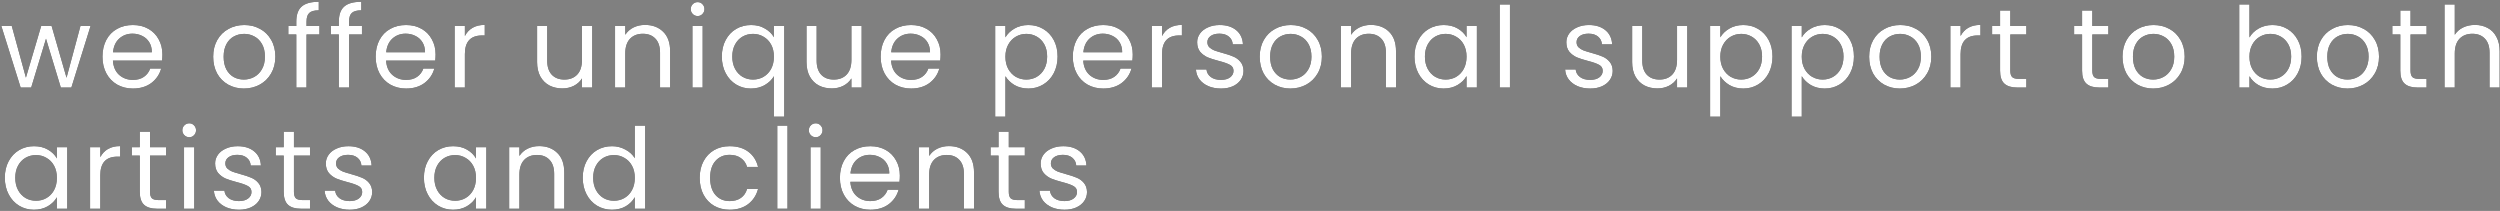 <?xml version="1.0" encoding="UTF-8"?> <svg xmlns="http://www.w3.org/2000/svg" width="1114" height="94" viewBox="0 0 1114 94" fill="none"><rect x="0" y="0" width="1114" height="94" fill="#808080" stroke="none"/> <path d="M474.37 93.45C472.27 93.45 470.387 93.1 468.72 92.4C467.053 91.667 465.737 90.667 464.77 89.4C463.803 88.1 463.27 86.617 463.17 84.95H467.87C468.003 86.317 468.637 87.433 469.77 88.3C470.937 89.167 472.453 89.6 474.32 89.6C476.053 89.6 477.42 89.217 478.42 88.45C479.42 87.683 479.92 86.717 479.92 85.55C479.92 84.35 479.387 83.467 478.32 82.9C477.253 82.3 475.603 81.717 473.37 81.15C471.337 80.617 469.67 80.083 468.37 79.55C467.103 78.983 466.003 78.167 465.07 77.1C464.17 76 463.72 74.567 463.72 72.8C463.72 71.4 464.137 70.117 464.97 68.95C465.803 67.783 466.987 66.867 468.52 66.2C470.053 65.5 471.803 65.15 473.77 65.15C476.803 65.15 479.253 65.917 481.12 67.45C482.987 68.983 483.987 71.083 484.12 73.75H479.57C479.47 72.317 478.887 71.167 477.82 70.3C476.787 69.433 475.387 69 473.62 69C471.987 69 470.687 69.35 469.72 70.05C468.753 70.75 468.27 71.667 468.27 72.8C468.27 73.7 468.553 74.45 469.12 75.05C469.72 75.617 470.453 76.083 471.32 76.45C472.22 76.783 473.453 77.167 475.02 77.6C476.987 78.133 478.587 78.667 479.82 79.2C481.053 79.7 482.103 80.467 482.97 81.5C483.87 82.533 484.337 83.883 484.37 85.55C484.37 87.05 483.953 88.4 483.12 89.6C482.287 90.8 481.103 91.75 479.57 92.45C478.07 93.117 476.337 93.45 474.37 93.45Z" fill="black"></path> <path d="M474.37 93.45C472.27 93.45 470.387 93.1 468.72 92.4C467.053 91.667 465.737 90.667 464.77 89.4C463.803 88.1 463.27 86.617 463.17 84.95H467.87C468.003 86.317 468.637 87.433 469.77 88.3C470.937 89.167 472.453 89.6 474.32 89.6C476.053 89.6 477.42 89.217 478.42 88.45C479.42 87.683 479.92 86.717 479.92 85.55C479.92 84.35 479.387 83.467 478.32 82.9C477.253 82.3 475.603 81.717 473.37 81.15C471.337 80.617 469.67 80.083 468.37 79.55C467.103 78.983 466.003 78.167 465.07 77.1C464.17 76 463.72 74.567 463.72 72.8C463.72 71.4 464.137 70.117 464.97 68.95C465.803 67.783 466.987 66.867 468.52 66.2C470.053 65.5 471.803 65.15 473.77 65.15C476.803 65.15 479.253 65.917 481.12 67.45C482.987 68.983 483.987 71.083 484.12 73.75H479.57C479.47 72.317 478.887 71.167 477.82 70.3C476.787 69.433 475.387 69 473.62 69C471.987 69 470.687 69.35 469.72 70.05C468.753 70.75 468.27 71.667 468.27 72.8C468.27 73.7 468.553 74.45 469.12 75.05C469.72 75.617 470.453 76.083 471.32 76.45C472.22 76.783 473.453 77.167 475.02 77.6C476.987 78.133 478.587 78.667 479.82 79.2C481.053 79.7 482.103 80.467 482.97 81.5C483.87 82.533 484.337 83.883 484.37 85.55C484.37 87.05 483.953 88.4 483.12 89.6C482.287 90.8 481.103 91.75 479.57 92.45C478.07 93.117 476.337 93.45 474.37 93.45Z" fill="white"></path> <path d="M449.507 69.35V85.5C449.507 86.833 449.791 87.783 450.357 88.35C450.924 88.883 451.907 89.15 453.307 89.15H456.657V93H452.557C450.024 93 448.124 92.417 446.857 91.25C445.591 90.083 444.957 88.167 444.957 85.5V69.35H441.407V65.6H444.957V58.7H449.507V65.6H456.657V69.35H449.507Z" fill="black"></path> <path d="M449.507 69.35V85.5C449.507 86.833 449.791 87.783 450.357 88.35C450.924 88.883 451.907 89.15 453.307 89.15H456.657V93H452.557C450.024 93 448.124 92.417 446.857 91.25C445.591 90.083 444.957 88.167 444.957 85.5V69.35H441.407V65.6H444.957V58.7H449.507V65.6H456.657V69.35H449.507Z" fill="white"></path> <path d="M422.825 65.1C426.158 65.1 428.858 66.117 430.925 68.15C432.991 70.15 434.025 73.05 434.025 76.85V93H429.525V77.5C429.525 74.767 428.841 72.683 427.475 71.25C426.108 69.783 424.241 69.05 421.875 69.05C419.475 69.05 417.558 69.8 416.125 71.3C414.725 72.8 414.025 74.983 414.025 77.85V93H409.475V65.6H414.025V69.5C414.925 68.1 416.141 67.017 417.675 66.25C419.241 65.483 420.958 65.1 422.825 65.1Z" fill="black"></path> <path d="M422.825 65.1C426.158 65.1 428.858 66.117 430.925 68.15C432.991 70.15 434.025 73.05 434.025 76.85V93H429.525V77.5C429.525 74.767 428.841 72.683 427.475 71.25C426.108 69.783 424.241 69.05 421.875 69.05C419.475 69.05 417.558 69.8 416.125 71.3C414.725 72.8 414.025 74.983 414.025 77.85V93H409.475V65.6H414.025V69.5C414.925 68.1 416.141 67.017 417.675 66.25C419.241 65.483 420.958 65.1 422.825 65.1Z" fill="white"></path> <path d="M400.97 78.25C400.97 79.117 400.92 80.033 400.82 81H378.92C379.086 83.7 380.003 85.817 381.67 87.35C383.37 88.85 385.42 89.6 387.82 89.6C389.786 89.6 391.42 89.15 392.72 88.25C394.053 87.317 394.986 86.083 395.52 84.55H400.42C399.686 87.183 398.22 89.333 396.02 91C393.82 92.633 391.086 93.45 387.82 93.45C385.22 93.45 382.886 92.867 380.82 91.7C378.786 90.533 377.186 88.883 376.02 86.75C374.853 84.583 374.27 82.083 374.27 79.25C374.27 76.417 374.836 73.933 375.97 71.8C377.103 69.667 378.686 68.033 380.72 66.9C382.786 65.733 385.153 65.15 387.82 65.15C390.42 65.15 392.72 65.717 394.72 66.85C396.72 67.983 398.253 69.55 399.32 71.55C400.42 73.517 400.97 75.75 400.97 78.25ZM396.27 77.3C396.27 75.567 395.886 74.083 395.12 72.85C394.353 71.583 393.303 70.633 391.97 70C390.67 69.333 389.22 69 387.62 69C385.32 69 383.353 69.733 381.72 71.2C380.12 72.667 379.203 74.7 378.97 77.3H396.27Z" fill="black"></path> <path d="M400.97 78.25C400.97 79.117 400.92 80.033 400.82 81H378.92C379.086 83.7 380.003 85.817 381.67 87.35C383.37 88.85 385.42 89.6 387.82 89.6C389.786 89.6 391.42 89.15 392.72 88.25C394.053 87.317 394.986 86.083 395.52 84.55H400.42C399.686 87.183 398.22 89.333 396.02 91C393.82 92.633 391.086 93.45 387.82 93.45C385.22 93.45 382.886 92.867 380.82 91.7C378.786 90.533 377.186 88.883 376.02 86.75C374.853 84.583 374.27 82.083 374.27 79.25C374.27 76.417 374.836 73.933 375.97 71.8C377.103 69.667 378.686 68.033 380.72 66.9C382.786 65.733 385.153 65.15 387.82 65.15C390.42 65.15 392.72 65.717 394.72 66.85C396.72 67.983 398.253 69.55 399.32 71.55C400.42 73.517 400.97 75.75 400.97 78.25ZM396.27 77.3C396.27 75.567 395.886 74.083 395.12 72.85C394.353 71.583 393.303 70.633 391.97 70C390.67 69.333 389.22 69 387.62 69C385.32 69 383.353 69.733 381.72 71.2C380.12 72.667 379.203 74.7 378.97 77.3H396.27Z" fill="white"></path> <path d="M363.514 61.15C362.647 61.15 361.914 60.85 361.314 60.25C360.714 59.65 360.414 58.917 360.414 58.05C360.414 57.183 360.714 56.45 361.314 55.85C361.914 55.25 362.647 54.95 363.514 54.95C364.347 54.95 365.047 55.25 365.614 55.85C366.214 56.45 366.514 57.183 366.514 58.05C366.514 58.917 366.214 59.65 365.614 60.25C365.047 60.85 364.347 61.15 363.514 61.15ZM365.714 65.6V93H361.164V65.6H365.714Z" fill="black"></path> <path d="M363.514 61.15C362.647 61.15 361.914 60.85 361.314 60.25C360.714 59.65 360.414 58.917 360.414 58.05C360.414 57.183 360.714 56.45 361.314 55.85C361.914 55.25 362.647 54.95 363.514 54.95C364.347 54.95 365.047 55.25 365.614 55.85C366.214 56.45 366.514 57.183 366.514 58.05C366.514 58.917 366.214 59.65 365.614 60.25C365.047 60.85 364.347 61.15 363.514 61.15ZM365.714 65.6V93H361.164V65.6H365.714Z" fill="white"></path> <path d="M350.909 56V93H346.359V56H350.909Z" fill="black"></path> <path d="M350.909 56V93H346.359V56H350.909Z" fill="white"></path> <path d="M311.789 79.25C311.789 76.417 312.356 73.95 313.489 71.85C314.622 69.717 316.189 68.067 318.189 66.9C320.222 65.733 322.539 65.15 325.139 65.15C328.506 65.15 331.272 65.967 333.439 67.6C335.639 69.233 337.089 71.5 337.789 74.4H332.889C332.422 72.733 331.506 71.417 330.139 70.45C328.806 69.483 327.139 69 325.139 69C322.539 69 320.439 69.9 318.839 71.7C317.239 73.467 316.439 75.983 316.439 79.25C316.439 82.55 317.239 85.1 318.839 86.9C320.439 88.7 322.539 89.6 325.139 89.6C327.139 89.6 328.806 89.133 330.139 88.2C331.472 87.267 332.389 85.933 332.889 84.2H337.789C337.056 87 335.589 89.25 333.389 90.95C331.189 92.617 328.439 93.45 325.139 93.45C322.539 93.45 320.222 92.867 318.189 91.7C316.189 90.533 314.622 88.883 313.489 86.75C312.356 84.617 311.789 82.117 311.789 79.25Z" fill="black"></path> <path d="M311.789 79.25C311.789 76.417 312.356 73.95 313.489 71.85C314.622 69.717 316.189 68.067 318.189 66.9C320.222 65.733 322.539 65.15 325.139 65.15C328.506 65.15 331.272 65.967 333.439 67.6C335.639 69.233 337.089 71.5 337.789 74.4H332.889C332.422 72.733 331.506 71.417 330.139 70.45C328.806 69.483 327.139 69 325.139 69C322.539 69 320.439 69.9 318.839 71.7C317.239 73.467 316.439 75.983 316.439 79.25C316.439 82.55 317.239 85.1 318.839 86.9C320.439 88.7 322.539 89.6 325.139 89.6C327.139 89.6 328.806 89.133 330.139 88.2C331.472 87.267 332.389 85.933 332.889 84.2H337.789C337.056 87 335.589 89.25 333.389 90.95C331.189 92.617 328.439 93.45 325.139 93.45C322.539 93.45 320.222 92.867 318.189 91.7C316.189 90.533 314.622 88.883 313.489 86.75C312.356 84.617 311.789 82.117 311.789 79.25Z" fill="white"></path> <path d="M259.67 79.2C259.67 76.4 260.237 73.95 261.37 71.85C262.503 69.717 264.053 68.067 266.02 66.9C268.02 65.733 270.253 65.15 272.72 65.15C274.853 65.15 276.837 65.65 278.67 66.65C280.503 67.617 281.903 68.9 282.87 70.5V56H287.47V93H282.87V87.85C281.97 89.483 280.637 90.833 278.87 91.9C277.103 92.933 275.037 93.45 272.67 93.45C270.237 93.45 268.02 92.85 266.02 91.65C264.053 90.45 262.503 88.767 261.37 86.6C260.237 84.433 259.67 81.967 259.67 79.2ZM282.87 79.25C282.87 77.183 282.453 75.383 281.62 73.85C280.787 72.317 279.653 71.15 278.22 70.35C276.82 69.517 275.27 69.1 273.57 69.1C271.87 69.1 270.32 69.5 268.92 70.3C267.52 71.1 266.403 72.267 265.57 73.8C264.737 75.333 264.32 77.133 264.32 79.2C264.32 81.3 264.737 83.133 265.57 84.7C266.403 86.233 267.52 87.417 268.92 88.25C270.32 89.05 271.87 89.45 273.57 89.45C275.27 89.45 276.82 89.05 278.22 88.25C279.653 87.417 280.787 86.233 281.62 84.7C282.453 83.133 282.87 81.317 282.87 79.25Z" fill="black"></path> <path d="M259.67 79.2C259.67 76.4 260.237 73.95 261.37 71.85C262.503 69.717 264.053 68.067 266.02 66.9C268.02 65.733 270.253 65.15 272.72 65.15C274.853 65.15 276.837 65.65 278.67 66.65C280.503 67.617 281.903 68.9 282.87 70.5V56H287.47V93H282.87V87.85C281.97 89.483 280.637 90.833 278.87 91.9C277.103 92.933 275.037 93.45 272.67 93.45C270.237 93.45 268.02 92.85 266.02 91.65C264.053 90.45 262.503 88.767 261.37 86.6C260.237 84.433 259.67 81.967 259.67 79.2ZM282.87 79.25C282.87 77.183 282.453 75.383 281.62 73.85C280.787 72.317 279.653 71.15 278.22 70.35C276.82 69.517 275.27 69.1 273.57 69.1C271.87 69.1 270.32 69.5 268.92 70.3C267.52 71.1 266.403 72.267 265.57 73.8C264.737 75.333 264.32 77.133 264.32 79.2C264.32 81.3 264.737 83.133 265.57 84.7C266.403 86.233 267.52 87.417 268.92 88.25C270.32 89.05 271.87 89.45 273.57 89.45C275.27 89.45 276.82 89.05 278.22 88.25C279.653 87.417 280.787 86.233 281.62 84.7C282.453 83.133 282.87 81.317 282.87 79.25Z" fill="white"></path> <path d="M240.237 65.1C243.57 65.1 246.27 66.117 248.337 68.15C250.403 70.15 251.437 73.05 251.437 76.85V93H246.937V77.5C246.937 74.767 246.253 72.683 244.887 71.25C243.52 69.783 241.653 69.05 239.287 69.05C236.887 69.05 234.97 69.8 233.537 71.3C232.137 72.8 231.437 74.983 231.437 77.85V93H226.887V65.6H231.437V69.5C232.337 68.1 233.553 67.017 235.087 66.25C236.653 65.483 238.37 65.1 240.237 65.1Z" fill="black"></path> <path d="M240.237 65.1C243.57 65.1 246.27 66.117 248.337 68.15C250.403 70.15 251.437 73.05 251.437 76.85V93H246.937V77.5C246.937 74.767 246.253 72.683 244.887 71.25C243.52 69.783 241.653 69.05 239.287 69.05C236.887 69.05 234.97 69.8 233.537 71.3C232.137 72.8 231.437 74.983 231.437 77.85V93H226.887V65.6H231.437V69.5C232.337 68.1 233.553 67.017 235.087 66.25C236.653 65.483 238.37 65.1 240.237 65.1Z" fill="white"></path> <path d="M188.898 79.2C188.898 76.4 189.465 73.95 190.598 71.85C191.732 69.717 193.282 68.067 195.248 66.9C197.248 65.733 199.465 65.15 201.898 65.15C204.298 65.15 206.382 65.667 208.148 66.7C209.915 67.733 211.232 69.033 212.098 70.6V65.6H216.698V93H212.098V87.9C211.198 89.5 209.848 90.833 208.048 91.9C206.282 92.933 204.215 93.45 201.848 93.45C199.415 93.45 197.215 92.85 195.248 91.65C193.282 90.45 191.732 88.767 190.598 86.6C189.465 84.433 188.898 81.967 188.898 79.2ZM212.098 79.25C212.098 77.183 211.682 75.383 210.848 73.85C210.015 72.317 208.882 71.15 207.448 70.35C206.048 69.517 204.498 69.1 202.798 69.1C201.098 69.1 199.548 69.5 198.148 70.3C196.748 71.1 195.632 72.267 194.798 73.8C193.965 75.333 193.548 77.133 193.548 79.2C193.548 81.3 193.965 83.133 194.798 84.7C195.632 86.233 196.748 87.417 198.148 88.25C199.548 89.05 201.098 89.45 202.798 89.45C204.498 89.45 206.048 89.05 207.448 88.25C208.882 87.417 210.015 86.233 210.848 84.7C211.682 83.133 212.098 81.317 212.098 79.25Z" fill="black"></path> <path d="M188.898 79.2C188.898 76.4 189.465 73.95 190.598 71.85C191.732 69.717 193.282 68.067 195.248 66.9C197.248 65.733 199.465 65.15 201.898 65.15C204.298 65.15 206.382 65.667 208.148 66.7C209.915 67.733 211.232 69.033 212.098 70.6V65.6H216.698V93H212.098V87.9C211.198 89.5 209.848 90.833 208.048 91.9C206.282 92.933 204.215 93.45 201.848 93.45C199.415 93.45 197.215 92.85 195.248 91.65C193.282 90.45 191.732 88.767 190.598 86.6C189.465 84.433 188.898 81.967 188.898 79.2ZM212.098 79.25C212.098 77.183 211.682 75.383 210.848 73.85C210.015 72.317 208.882 71.15 207.448 70.35C206.048 69.517 204.498 69.1 202.798 69.1C201.098 69.1 199.548 69.5 198.148 70.3C196.748 71.1 195.632 72.267 194.798 73.8C193.965 75.333 193.548 77.133 193.548 79.2C193.548 81.3 193.965 83.133 194.798 84.7C195.632 86.233 196.748 87.417 198.148 88.25C199.548 89.05 201.098 89.45 202.798 89.45C204.498 89.45 206.048 89.05 207.448 88.25C208.882 87.417 210.015 86.233 210.848 84.7C211.682 83.133 212.098 81.317 212.098 79.25Z" fill="white"></path> <path d="M155.845 93.45C153.745 93.45 151.861 93.1 150.195 92.4C148.528 91.667 147.211 90.667 146.245 89.4C145.278 88.1 144.745 86.617 144.645 84.95H149.345C149.478 86.317 150.111 87.433 151.245 88.3C152.411 89.167 153.928 89.6 155.795 89.6C157.528 89.6 158.895 89.217 159.895 88.45C160.895 87.683 161.395 86.717 161.395 85.55C161.395 84.35 160.861 83.467 159.795 82.9C158.728 82.3 157.078 81.717 154.845 81.15C152.811 80.617 151.145 80.083 149.845 79.55C148.578 78.983 147.478 78.167 146.545 77.1C145.645 76 145.195 74.567 145.195 72.8C145.195 71.4 145.611 70.117 146.445 68.95C147.278 67.783 148.461 66.867 149.995 66.2C151.528 65.5 153.278 65.15 155.245 65.15C158.278 65.15 160.728 65.917 162.595 67.45C164.461 68.983 165.461 71.083 165.595 73.75H161.045C160.945 72.317 160.361 71.167 159.295 70.3C158.261 69.433 156.861 69 155.095 69C153.461 69 152.161 69.35 151.195 70.05C150.228 70.75 149.745 71.667 149.745 72.8C149.745 73.7 150.028 74.45 150.595 75.05C151.195 75.617 151.928 76.083 152.795 76.45C153.695 76.783 154.928 77.167 156.495 77.6C158.461 78.133 160.061 78.667 161.295 79.2C162.528 79.7 163.578 80.467 164.445 81.5C165.345 82.533 165.811 83.883 165.845 85.55C165.845 87.05 165.428 88.4 164.595 89.6C163.761 90.8 162.578 91.75 161.045 92.45C159.545 93.117 157.811 93.45 155.845 93.45Z" fill="black"></path> <path d="M155.845 93.45C153.745 93.45 151.861 93.1 150.195 92.4C148.528 91.667 147.211 90.667 146.245 89.4C145.278 88.1 144.745 86.617 144.645 84.95H149.345C149.478 86.317 150.111 87.433 151.245 88.3C152.411 89.167 153.928 89.6 155.795 89.6C157.528 89.6 158.895 89.217 159.895 88.45C160.895 87.683 161.395 86.717 161.395 85.55C161.395 84.35 160.861 83.467 159.795 82.9C158.728 82.3 157.078 81.717 154.845 81.15C152.811 80.617 151.145 80.083 149.845 79.55C148.578 78.983 147.478 78.167 146.545 77.1C145.645 76 145.195 74.567 145.195 72.8C145.195 71.4 145.611 70.117 146.445 68.95C147.278 67.783 148.461 66.867 149.995 66.2C151.528 65.5 153.278 65.15 155.245 65.15C158.278 65.15 160.728 65.917 162.595 67.45C164.461 68.983 165.461 71.083 165.595 73.75H161.045C160.945 72.317 160.361 71.167 159.295 70.3C158.261 69.433 156.861 69 155.095 69C153.461 69 152.161 69.35 151.195 70.05C150.228 70.75 149.745 71.667 149.745 72.8C149.745 73.7 150.028 74.45 150.595 75.05C151.195 75.617 151.928 76.083 152.795 76.45C153.695 76.783 154.928 77.167 156.495 77.6C158.461 78.133 160.061 78.667 161.295 79.2C162.528 79.7 163.578 80.467 164.445 81.5C165.345 82.533 165.811 83.883 165.845 85.55C165.845 87.05 165.428 88.4 164.595 89.6C163.761 90.8 162.578 91.75 161.045 92.45C159.545 93.117 157.811 93.45 155.845 93.45Z" fill="white"></path> <path d="M130.982 69.35V85.5C130.982 86.833 131.265 87.783 131.832 88.35C132.398 88.883 133.382 89.15 134.782 89.15H138.132V93H134.032C131.498 93 129.598 92.417 128.332 91.25C127.065 90.083 126.432 88.167 126.432 85.5V69.35H122.882V65.6H126.432V58.7H130.982V65.6H138.132V69.35H130.982Z" fill="black"></path> <path d="M130.982 69.35V85.5C130.982 86.833 131.265 87.783 131.832 88.35C132.398 88.883 133.382 89.15 134.782 89.15H138.132V93H134.032C131.498 93 129.598 92.417 128.332 91.25C127.065 90.083 126.432 88.167 126.432 85.5V69.35H122.882V65.6H126.432V58.7H130.982V65.6H138.132V69.35H130.982Z" fill="white"></path> <path d="M106.509 93.45C104.409 93.45 102.525 93.1 100.859 92.4C99.192 91.667 97.875 90.667 96.909 89.4C95.942 88.1 95.409 86.617 95.309 84.95H100.009C100.142 86.317 100.775 87.433 101.909 88.3C103.075 89.167 104.592 89.6 106.459 89.6C108.192 89.6 109.559 89.217 110.559 88.45C111.559 87.683 112.059 86.717 112.059 85.55C112.059 84.35 111.525 83.467 110.459 82.9C109.392 82.3 107.742 81.717 105.509 81.15C103.475 80.617 101.809 80.083 100.509 79.55C99.242 78.983 98.142 78.167 97.209 77.1C96.309 76 95.859 74.567 95.859 72.8C95.859 71.4 96.275 70.117 97.109 68.95C97.942 67.783 99.125 66.867 100.659 66.2C102.192 65.5 103.942 65.15 105.909 65.15C108.942 65.15 111.392 65.917 113.259 67.45C115.125 68.983 116.125 71.083 116.259 73.75H111.709C111.609 72.317 111.025 71.167 109.959 70.3C108.925 69.433 107.525 69 105.759 69C104.125 69 102.825 69.35 101.859 70.05C100.892 70.75 100.409 71.667 100.409 72.8C100.409 73.7 100.692 74.45 101.259 75.05C101.859 75.617 102.592 76.083 103.459 76.45C104.359 76.783 105.592 77.167 107.159 77.6C109.125 78.133 110.725 78.667 111.959 79.2C113.192 79.7 114.242 80.467 115.109 81.5C116.009 82.533 116.475 83.883 116.509 85.55C116.509 87.05 116.092 88.4 115.259 89.6C114.425 90.8 113.242 91.75 111.709 92.45C110.209 93.117 108.475 93.45 106.509 93.45Z" fill="black"></path> <path d="M106.509 93.45C104.409 93.45 102.525 93.1 100.859 92.4C99.192 91.667 97.875 90.667 96.909 89.4C95.942 88.1 95.409 86.617 95.309 84.95H100.009C100.142 86.317 100.775 87.433 101.909 88.3C103.075 89.167 104.592 89.6 106.459 89.6C108.192 89.6 109.559 89.217 110.559 88.45C111.559 87.683 112.059 86.717 112.059 85.55C112.059 84.35 111.525 83.467 110.459 82.9C109.392 82.3 107.742 81.717 105.509 81.15C103.475 80.617 101.809 80.083 100.509 79.55C99.242 78.983 98.142 78.167 97.209 77.1C96.309 76 95.859 74.567 95.859 72.8C95.859 71.4 96.275 70.117 97.109 68.95C97.942 67.783 99.125 66.867 100.659 66.2C102.192 65.5 103.942 65.15 105.909 65.15C108.942 65.15 111.392 65.917 113.259 67.45C115.125 68.983 116.125 71.083 116.259 73.75H111.709C111.609 72.317 111.025 71.167 109.959 70.3C108.925 69.433 107.525 69 105.759 69C104.125 69 102.825 69.35 101.859 70.05C100.892 70.75 100.409 71.667 100.409 72.8C100.409 73.7 100.692 74.45 101.259 75.05C101.859 75.617 102.592 76.083 103.459 76.45C104.359 76.783 105.592 77.167 107.159 77.6C109.125 78.133 110.725 78.667 111.959 79.2C113.192 79.7 114.242 80.467 115.109 81.5C116.009 82.533 116.475 83.883 116.509 85.55C116.509 87.05 116.092 88.4 115.259 89.6C114.425 90.8 113.242 91.75 111.709 92.45C110.209 93.117 108.475 93.45 106.509 93.45Z" fill="white"></path> <path d="M84.354 61.15C83.487 61.15 82.754 60.85 82.154 60.25C81.554 59.65 81.254 58.917 81.254 58.05C81.254 57.183 81.554 56.45 82.154 55.85C82.754 55.25 83.487 54.95 84.354 54.95C85.187 54.95 85.887 55.25 86.454 55.85C87.054 56.45 87.354 57.183 87.354 58.05C87.354 58.917 87.054 59.65 86.454 60.25C85.887 60.85 85.187 61.15 84.354 61.15ZM86.554 65.6V93H82.004V65.6H86.554Z" fill="black"></path> <path d="M84.354 61.15C83.487 61.15 82.754 60.85 82.154 60.25C81.554 59.65 81.254 58.917 81.254 58.05C81.254 57.183 81.554 56.45 82.154 55.85C82.754 55.25 83.487 54.95 84.354 54.95C85.187 54.95 85.887 55.25 86.454 55.85C87.054 56.45 87.354 57.183 87.354 58.05C87.354 58.917 87.054 59.65 86.454 60.25C85.887 60.85 85.187 61.15 84.354 61.15ZM86.554 65.6V93H82.004V65.6H86.554Z" fill="white"></path> <path d="M66.841 69.35V85.5C66.841 86.833 67.124 87.783 67.691 88.35C68.258 88.883 69.241 89.15 70.641 89.15H73.991V93H69.891C67.358 93 65.458 92.417 64.191 91.25C62.925 90.083 62.291 88.167 62.291 85.5V69.35H58.741V65.6H62.291V58.7H66.841V65.6H73.991V69.35H66.841Z" fill="black"></path> <path d="M66.841 69.35V85.5C66.841 86.833 67.124 87.783 67.691 88.35C68.258 88.883 69.241 89.15 70.641 89.15H73.991V93H69.891C67.358 93 65.458 92.417 64.191 91.25C62.925 90.083 62.291 88.167 62.291 85.5V69.35H58.741V65.6H62.291V58.7H66.841V65.6H73.991V69.35H66.841Z" fill="white"></path> <path d="M44.689 70.05C45.489 68.483 46.622 67.267 48.089 66.4C49.589 65.533 51.405 65.1 53.539 65.1V69.8H52.339C47.239 69.8 44.689 72.567 44.689 78.1V93H40.139V65.6H44.689V70.05Z" fill="black"></path> <path d="M44.689 70.05C45.489 68.483 46.622 67.267 48.089 66.4C49.589 65.533 51.405 65.1 53.539 65.1V69.8H52.339C47.239 69.8 44.689 72.567 44.689 78.1V93H40.139V65.6H44.689V70.05Z" fill="white"></path> <path d="M2.15 79.2C2.15 76.4 2.717 73.95 3.85 71.85C4.984 69.717 6.534 68.067 8.5 66.9C10.5 65.733 12.717 65.15 15.15 65.15C17.55 65.15 19.634 65.667 21.4 66.7C23.167 67.733 24.484 69.033 25.35 70.6V65.6H29.95V93H25.35V87.9C24.45 89.5 23.1 90.833 21.3 91.9C19.534 92.933 17.467 93.45 15.1 93.45C12.667 93.45 10.467 92.85 8.5 91.65C6.534 90.45 4.984 88.767 3.85 86.6C2.717 84.433 2.15 81.967 2.15 79.2ZM25.35 79.25C25.35 77.183 24.934 75.383 24.1 73.85C23.267 72.317 22.134 71.15 20.7 70.35C19.3 69.517 17.75 69.1 16.05 69.1C14.35 69.1 12.8 69.5 11.4 70.3C10 71.1 8.884 72.267 8.05 73.8C7.217 75.333 6.8 77.133 6.8 79.2C6.8 81.3 7.217 83.133 8.05 84.7C8.884 86.233 10 87.417 11.4 88.25C12.8 89.05 14.35 89.45 16.05 89.45C17.75 89.45 19.3 89.05 20.7 88.25C22.134 87.417 23.267 86.233 24.1 84.7C24.934 83.133 25.35 81.317 25.35 79.25Z" fill="black"></path> <path d="M2.15 79.2C2.15 76.4 2.717 73.95 3.85 71.85C4.984 69.717 6.534 68.067 8.5 66.9C10.5 65.733 12.717 65.15 15.15 65.15C17.55 65.15 19.634 65.667 21.4 66.7C23.167 67.733 24.484 69.033 25.35 70.6V65.6H29.95V93H25.35V87.9C24.45 89.5 23.1 90.833 21.3 91.9C19.534 92.933 17.467 93.45 15.1 93.45C12.667 93.45 10.467 92.85 8.5 91.65C6.534 90.45 4.984 88.767 3.85 86.6C2.717 84.433 2.15 81.967 2.15 79.2ZM25.35 79.25C25.35 77.183 24.934 75.383 24.1 73.85C23.267 72.317 22.134 71.15 20.7 70.35C19.3 69.517 17.75 69.1 16.05 69.1C14.35 69.1 12.8 69.5 11.4 70.3C10 71.1 8.884 72.267 8.05 73.8C7.217 75.333 6.8 77.133 6.8 79.2C6.8 81.3 7.217 83.133 8.05 84.7C8.884 86.233 10 87.417 11.4 88.25C12.8 89.05 14.35 89.45 16.05 89.45C17.75 89.45 19.3 89.05 20.7 88.25C22.134 87.417 23.267 86.233 24.1 84.7C24.934 83.133 25.35 81.317 25.35 79.25Z" fill="white"></path> <path d="M1102.89 11.1C1104.96 11.1 1106.82 11.55 1108.49 12.45C1110.16 13.317 1111.46 14.633 1112.39 16.4C1113.36 18.167 1113.84 20.317 1113.84 22.85V39H1109.34V23.5C1109.34 20.767 1108.66 18.683 1107.29 17.25C1105.92 15.783 1104.06 15.05 1101.69 15.05C1099.29 15.05 1097.37 15.8 1095.94 17.3C1094.54 18.8 1093.84 20.983 1093.84 23.85V39H1089.29V2H1093.84V15.5C1094.74 14.1 1095.97 13.017 1097.54 12.25C1099.14 11.483 1100.92 11.1 1102.89 11.1Z" fill="black"></path> <path d="M1102.89 11.1C1104.96 11.1 1106.82 11.55 1108.49 12.45C1110.16 13.317 1111.46 14.633 1112.39 16.4C1113.36 18.167 1113.84 20.317 1113.84 22.85V39H1109.34V23.5C1109.34 20.767 1108.66 18.683 1107.29 17.25C1105.92 15.783 1104.06 15.05 1101.69 15.05C1099.29 15.05 1097.37 15.8 1095.94 17.3C1094.54 18.8 1093.84 20.983 1093.84 23.85V39H1089.29V2H1093.84V15.5C1094.74 14.1 1095.97 13.017 1097.54 12.25C1099.14 11.483 1100.92 11.1 1102.89 11.1Z" fill="white"></path> <path d="M1074.13 15.35V31.5C1074.13 32.833 1074.41 33.783 1074.98 34.35C1075.54 34.883 1076.53 35.15 1077.93 35.15H1081.28V39H1077.18C1074.64 39 1072.74 38.417 1071.48 37.25C1070.21 36.083 1069.58 34.167 1069.58 31.5V15.35H1066.03V11.6H1069.58V4.7H1074.13V11.6H1081.28V15.35H1074.13Z" fill="black"></path> <path d="M1074.13 15.35V31.5C1074.13 32.833 1074.41 33.783 1074.98 34.35C1075.54 34.883 1076.53 35.15 1077.93 35.15H1081.28V39H1077.18C1074.64 39 1072.74 38.417 1071.48 37.25C1070.21 36.083 1069.58 34.167 1069.58 31.5V15.35H1066.03V11.6H1069.58V4.7H1074.13V11.6H1081.28V15.35H1074.13Z" fill="white"></path> <path d="M1046.04 39.45C1043.48 39.45 1041.14 38.867 1039.04 37.7C1036.98 36.533 1035.34 34.883 1034.14 32.75C1032.98 30.583 1032.39 28.083 1032.39 25.25C1032.39 22.45 1032.99 19.983 1034.19 17.85C1035.43 15.683 1037.09 14.033 1039.19 12.9C1041.29 11.733 1043.64 11.15 1046.24 11.15C1048.84 11.15 1051.19 11.733 1053.29 12.9C1055.39 14.033 1057.04 15.667 1058.24 17.8C1059.48 19.933 1060.09 22.417 1060.09 25.25C1060.09 28.083 1059.46 30.583 1058.19 32.75C1056.96 34.883 1055.28 36.533 1053.14 37.7C1051.01 38.867 1048.64 39.45 1046.04 39.45ZM1046.04 35.45C1047.68 35.45 1049.21 35.067 1050.64 34.3C1052.08 33.533 1053.23 32.383 1054.09 30.85C1054.99 29.317 1055.44 27.45 1055.44 25.25C1055.44 23.05 1055.01 21.183 1054.14 19.65C1053.28 18.117 1052.14 16.983 1050.74 16.25C1049.34 15.483 1047.83 15.1 1046.19 15.1C1044.53 15.1 1042.99 15.483 1041.59 16.25C1040.23 16.983 1039.13 18.117 1038.29 19.65C1037.46 21.183 1037.04 23.05 1037.04 25.25C1037.04 27.483 1037.44 29.367 1038.24 30.9C1039.08 32.433 1040.18 33.583 1041.54 34.35C1042.91 35.083 1044.41 35.45 1046.04 35.45Z" fill="black"></path> <path d="M1046.04 39.45C1043.48 39.45 1041.14 38.867 1039.04 37.7C1036.98 36.533 1035.34 34.883 1034.14 32.75C1032.98 30.583 1032.39 28.083 1032.39 25.25C1032.39 22.45 1032.99 19.983 1034.19 17.85C1035.43 15.683 1037.09 14.033 1039.19 12.9C1041.29 11.733 1043.64 11.15 1046.24 11.15C1048.84 11.15 1051.19 11.733 1053.29 12.9C1055.39 14.033 1057.04 15.667 1058.24 17.8C1059.48 19.933 1060.09 22.417 1060.09 25.25C1060.09 28.083 1059.46 30.583 1058.19 32.75C1056.96 34.883 1055.28 36.533 1053.14 37.7C1051.01 38.867 1048.64 39.45 1046.04 39.45ZM1046.04 35.45C1047.68 35.45 1049.21 35.067 1050.64 34.3C1052.08 33.533 1053.23 32.383 1054.09 30.85C1054.99 29.317 1055.44 27.45 1055.44 25.25C1055.44 23.05 1055.01 21.183 1054.14 19.65C1053.28 18.117 1052.14 16.983 1050.74 16.25C1049.34 15.483 1047.83 15.1 1046.19 15.1C1044.53 15.1 1042.99 15.483 1041.59 16.25C1040.23 16.983 1039.13 18.117 1038.29 19.65C1037.46 21.183 1037.04 23.05 1037.04 25.25C1037.04 27.483 1037.44 29.367 1038.24 30.9C1039.08 32.433 1040.18 33.583 1041.54 34.35C1042.91 35.083 1044.41 35.45 1046.04 35.45Z" fill="white"></path> <path d="M1002.35 16.7C1003.29 15.067 1004.65 13.733 1006.45 12.7C1008.25 11.667 1010.3 11.15 1012.6 11.15C1015.07 11.15 1017.29 11.733 1019.25 12.9C1021.22 14.067 1022.77 15.717 1023.9 17.85C1025.04 19.95 1025.6 22.4 1025.6 25.2C1025.6 27.967 1025.04 30.433 1023.9 32.6C1022.77 34.767 1021.2 36.45 1019.2 37.65C1017.24 38.85 1015.04 39.45 1012.6 39.45C1010.24 39.45 1008.15 38.933 1006.35 37.9C1004.59 36.867 1003.25 35.55 1002.35 33.95V39H997.805V2H1002.35V16.7ZM1020.95 25.2C1020.95 23.133 1020.54 21.333 1019.7 19.8C1018.87 18.267 1017.74 17.1 1016.3 16.3C1014.9 15.5 1013.35 15.1 1011.65 15.1C1009.99 15.1 1008.44 15.517 1007 16.35C1005.6 17.15 1004.47 18.333 1003.6 19.9C1002.77 21.433 1002.35 23.217 1002.35 25.25C1002.35 27.317 1002.77 29.133 1003.6 30.7C1004.47 32.233 1005.6 33.417 1007 34.25C1008.44 35.05 1009.99 35.45 1011.65 35.45C1013.35 35.45 1014.9 35.05 1016.3 34.25C1017.74 33.417 1018.87 32.233 1019.7 30.7C1020.54 29.133 1020.95 27.3 1020.95 25.2Z" fill="black"></path> <path d="M1002.35 16.7C1003.29 15.067 1004.65 13.733 1006.45 12.7C1008.25 11.667 1010.3 11.15 1012.6 11.15C1015.07 11.15 1017.29 11.733 1019.25 12.9C1021.22 14.067 1022.77 15.717 1023.9 17.85C1025.04 19.95 1025.6 22.4 1025.6 25.2C1025.6 27.967 1025.04 30.433 1023.9 32.6C1022.77 34.767 1021.2 36.45 1019.2 37.65C1017.24 38.85 1015.04 39.45 1012.6 39.45C1010.24 39.45 1008.15 38.933 1006.35 37.9C1004.59 36.867 1003.25 35.55 1002.35 33.95V39H997.805V2H1002.35V16.7ZM1020.95 25.2C1020.95 23.133 1020.54 21.333 1019.7 19.8C1018.87 18.267 1017.74 17.1 1016.3 16.3C1014.9 15.5 1013.35 15.1 1011.65 15.1C1009.99 15.1 1008.44 15.517 1007 16.35C1005.6 17.15 1004.47 18.333 1003.6 19.9C1002.77 21.433 1002.35 23.217 1002.35 25.25C1002.35 27.317 1002.77 29.133 1003.6 30.7C1004.47 32.233 1005.6 33.417 1007 34.25C1008.44 35.05 1009.99 35.45 1011.65 35.45C1013.35 35.45 1014.9 35.05 1016.3 34.25C1017.74 33.417 1018.87 32.233 1019.7 30.7C1020.54 29.133 1020.95 27.3 1020.95 25.2Z" fill="white"></path> <path d="M959.443 39.45C956.876 39.45 954.543 38.867 952.443 37.7C950.376 36.533 948.743 34.883 947.543 32.75C946.376 30.583 945.793 28.083 945.793 25.25C945.793 22.45 946.393 19.983 947.593 17.85C948.826 15.683 950.493 14.033 952.593 12.9C954.693 11.733 957.043 11.15 959.643 11.15C962.243 11.15 964.593 11.733 966.693 12.9C968.793 14.033 970.443 15.667 971.643 17.8C972.876 19.933 973.493 22.417 973.493 25.25C973.493 28.083 972.86 30.583 971.593 32.75C970.36 34.883 968.676 36.533 966.543 37.7C964.41 38.867 962.043 39.45 959.443 39.45ZM959.443 35.45C961.076 35.45 962.61 35.067 964.043 34.3C965.476 33.533 966.626 32.383 967.493 30.85C968.393 29.317 968.843 27.45 968.843 25.25C968.843 23.05 968.41 21.183 967.543 19.65C966.676 18.117 965.543 16.983 964.143 16.25C962.743 15.483 961.226 15.1 959.593 15.1C957.926 15.1 956.393 15.483 954.993 16.25C953.626 16.983 952.526 18.117 951.693 19.65C950.86 21.183 950.443 23.05 950.443 25.25C950.443 27.483 950.843 29.367 951.643 30.9C952.476 32.433 953.576 33.583 954.943 34.35C956.31 35.083 957.81 35.45 959.443 35.45Z" fill="black"></path> <path d="M959.443 39.45C956.876 39.45 954.543 38.867 952.443 37.7C950.376 36.533 948.743 34.883 947.543 32.75C946.376 30.583 945.793 28.083 945.793 25.25C945.793 22.45 946.393 19.983 947.593 17.85C948.826 15.683 950.493 14.033 952.593 12.9C954.693 11.733 957.043 11.15 959.643 11.15C962.243 11.15 964.593 11.733 966.693 12.9C968.793 14.033 970.443 15.667 971.643 17.8C972.876 19.933 973.493 22.417 973.493 25.25C973.493 28.083 972.86 30.583 971.593 32.75C970.36 34.883 968.676 36.533 966.543 37.7C964.41 38.867 962.043 39.45 959.443 39.45ZM959.443 35.45C961.076 35.45 962.61 35.067 964.043 34.3C965.476 33.533 966.626 32.383 967.493 30.85C968.393 29.317 968.843 27.45 968.843 25.25C968.843 23.05 968.41 21.183 967.543 19.65C966.676 18.117 965.543 16.983 964.143 16.25C962.743 15.483 961.226 15.1 959.593 15.1C957.926 15.1 956.393 15.483 954.993 16.25C953.626 16.983 952.526 18.117 951.693 19.65C950.86 21.183 950.443 23.05 950.443 25.25C950.443 27.483 950.843 29.367 951.643 30.9C952.476 32.433 953.576 33.583 954.943 34.35C956.31 35.083 957.81 35.45 959.443 35.45Z" fill="white"></path> <path d="M932.33 15.35V31.5C932.33 32.833 932.613 33.783 933.18 34.35C933.746 34.883 934.73 35.15 936.13 35.15H939.479V39H935.38C932.846 39 930.946 38.417 929.68 37.25C928.413 36.083 927.779 34.167 927.779 31.5V15.35H924.229V11.6H927.779V4.7H932.33V11.6H939.479V15.35H932.33Z" fill="black"></path> <path d="M932.33 15.35V31.5C932.33 32.833 932.613 33.783 933.18 34.35C933.746 34.883 934.73 35.15 936.13 35.15H939.479V39H935.38C932.846 39 930.946 38.417 929.68 37.25C928.413 36.083 927.779 34.167 927.779 31.5V15.35H924.229V11.6H927.779V4.7H932.33V11.6H939.479V15.35H932.33Z" fill="white"></path> <path d="M895.787 15.35V31.5C895.787 32.833 896.07 33.783 896.637 34.35C897.203 34.883 898.187 35.15 899.587 35.15H902.937V39H898.837C896.303 39 894.403 38.417 893.137 37.25C891.87 36.083 891.237 34.167 891.237 31.5V15.35H887.687V11.6H891.237V4.7H895.787V11.6H902.937V15.35H895.787Z" fill="black"></path> <path d="M895.787 15.35V31.5C895.787 32.833 896.07 33.783 896.637 34.35C897.203 34.883 898.187 35.15 899.587 35.15H902.937V39H898.837C896.303 39 894.403 38.417 893.137 37.25C891.87 36.083 891.237 34.167 891.237 31.5V15.35H887.687V11.6H891.237V4.7H895.787V11.6H902.937V15.35H895.787Z" fill="white"></path> <path d="M873.634 16.05C874.434 14.483 875.567 13.267 877.034 12.4C878.534 11.533 880.351 11.1 882.484 11.1V15.8H881.284C876.184 15.8 873.634 18.567 873.634 24.1V39H869.084V11.6H873.634V16.05Z" fill="black"></path> <path d="M873.634 16.05C874.434 14.483 875.567 13.267 877.034 12.4C878.534 11.533 880.351 11.1 882.484 11.1V15.8H881.284C876.184 15.8 873.634 18.567 873.634 24.1V39H869.084V11.6H873.634V16.05Z" fill="white"></path> <path d="M846.552 39.45C843.986 39.45 841.652 38.867 839.552 37.7C837.486 36.533 835.852 34.883 834.652 32.75C833.486 30.583 832.902 28.083 832.902 25.25C832.902 22.45 833.502 19.983 834.702 17.85C835.936 15.683 837.602 14.033 839.702 12.9C841.802 11.733 844.152 11.15 846.752 11.15C849.352 11.15 851.702 11.733 853.802 12.9C855.902 14.033 857.552 15.667 858.752 17.8C859.986 19.933 860.602 22.417 860.602 25.25C860.602 28.083 859.969 30.583 858.702 32.75C857.469 34.883 855.786 36.533 853.652 37.7C851.519 38.867 849.152 39.45 846.552 39.45ZM846.552 35.45C848.186 35.45 849.719 35.067 851.152 34.3C852.586 33.533 853.736 32.383 854.602 30.85C855.502 29.317 855.952 27.45 855.952 25.25C855.952 23.05 855.519 21.183 854.652 19.65C853.786 18.117 852.652 16.983 851.252 16.25C849.852 15.483 848.336 15.1 846.702 15.1C845.036 15.1 843.502 15.483 842.102 16.25C840.736 16.983 839.636 18.117 838.802 19.65C837.969 21.183 837.552 23.05 837.552 25.25C837.552 27.483 837.952 29.367 838.752 30.9C839.586 32.433 840.686 33.583 842.052 34.35C843.419 35.083 844.919 35.45 846.552 35.45Z" fill="black"></path> <path d="M846.552 39.45C843.986 39.45 841.652 38.867 839.552 37.7C837.486 36.533 835.852 34.883 834.652 32.75C833.486 30.583 832.902 28.083 832.902 25.25C832.902 22.45 833.502 19.983 834.702 17.85C835.936 15.683 837.602 14.033 839.702 12.9C841.802 11.733 844.152 11.15 846.752 11.15C849.352 11.15 851.702 11.733 853.802 12.9C855.902 14.033 857.552 15.667 858.752 17.8C859.986 19.933 860.602 22.417 860.602 25.25C860.602 28.083 859.969 30.583 858.702 32.75C857.469 34.883 855.786 36.533 853.652 37.7C851.519 38.867 849.152 39.45 846.552 39.45ZM846.552 35.45C848.186 35.45 849.719 35.067 851.152 34.3C852.586 33.533 853.736 32.383 854.602 30.85C855.502 29.317 855.952 27.45 855.952 25.25C855.952 23.05 855.519 21.183 854.652 19.65C853.786 18.117 852.652 16.983 851.252 16.25C849.852 15.483 848.336 15.1 846.702 15.1C845.036 15.1 843.502 15.483 842.102 16.25C840.736 16.983 839.636 18.117 838.802 19.65C837.969 21.183 837.552 23.05 837.552 25.25C837.552 27.483 837.952 29.367 838.752 30.9C839.586 32.433 840.686 33.583 842.052 34.35C843.419 35.083 844.919 35.45 846.552 35.45Z" fill="white"></path> <path d="M802.863 16.65C803.763 15.083 805.096 13.783 806.863 12.75C808.663 11.683 810.746 11.15 813.113 11.15C815.546 11.15 817.746 11.733 819.713 12.9C821.713 14.067 823.279 15.717 824.413 17.85C825.546 19.95 826.113 22.4 826.113 25.2C826.113 27.967 825.546 30.433 824.413 32.6C823.279 34.767 821.713 36.45 819.713 37.65C817.746 38.85 815.546 39.45 813.113 39.45C810.779 39.45 808.713 38.933 806.913 37.9C805.146 36.833 803.796 35.517 802.863 33.95V52H798.312V11.6H802.863V16.65ZM821.463 25.2C821.463 23.133 821.046 21.333 820.213 19.8C819.379 18.267 818.246 17.1 816.812 16.3C815.413 15.5 813.863 15.1 812.163 15.1C810.496 15.1 808.946 15.517 807.513 16.35C806.113 17.15 804.979 18.333 804.113 19.9C803.279 21.433 802.863 23.217 802.863 25.25C802.863 27.317 803.279 29.133 804.113 30.7C804.979 32.233 806.113 33.417 807.513 34.25C808.946 35.05 810.496 35.45 812.163 35.45C813.863 35.45 815.413 35.05 816.812 34.25C818.246 33.417 819.379 32.233 820.213 30.7C821.046 29.133 821.463 27.3 821.463 25.2Z" fill="black"></path> <path d="M802.863 16.65C803.763 15.083 805.096 13.783 806.863 12.75C808.663 11.683 810.746 11.15 813.113 11.15C815.546 11.15 817.746 11.733 819.713 12.9C821.713 14.067 823.279 15.717 824.413 17.85C825.546 19.95 826.113 22.4 826.113 25.2C826.113 27.967 825.546 30.433 824.413 32.6C823.279 34.767 821.713 36.45 819.713 37.65C817.746 38.85 815.546 39.45 813.113 39.45C810.779 39.45 808.713 38.933 806.913 37.9C805.146 36.833 803.796 35.517 802.863 33.95V52H798.312V11.6H802.863V16.65ZM821.463 25.2C821.463 23.133 821.046 21.333 820.213 19.8C819.379 18.267 818.246 17.1 816.812 16.3C815.413 15.5 813.863 15.1 812.163 15.1C810.496 15.1 808.946 15.517 807.513 16.35C806.113 17.15 804.979 18.333 804.113 19.9C803.279 21.433 802.863 23.217 802.863 25.25C802.863 27.317 803.279 29.133 804.113 30.7C804.979 32.233 806.113 33.417 807.513 34.25C808.946 35.05 810.496 35.45 812.163 35.45C813.863 35.45 815.413 35.05 816.812 34.25C818.246 33.417 819.379 32.233 820.213 30.7C821.046 29.133 821.463 27.3 821.463 25.2Z" fill="white"></path> <path d="M766.573 16.65C767.473 15.083 768.807 13.783 770.573 12.75C772.373 11.683 774.457 11.15 776.823 11.15C779.257 11.15 781.457 11.733 783.423 12.9C785.423 14.067 786.99 15.717 788.123 17.85C789.257 19.95 789.823 22.4 789.823 25.2C789.823 27.967 789.257 30.433 788.123 32.6C786.99 34.767 785.423 36.45 783.423 37.65C781.457 38.85 779.257 39.45 776.823 39.45C774.49 39.45 772.423 38.933 770.623 37.9C768.857 36.833 767.507 35.517 766.573 33.95V52H762.023V11.6H766.573V16.65ZM785.173 25.2C785.173 23.133 784.757 21.333 783.923 19.8C783.09 18.267 781.957 17.1 780.523 16.3C779.123 15.5 777.573 15.1 775.873 15.1C774.207 15.1 772.657 15.517 771.223 16.35C769.823 17.15 768.69 18.333 767.823 19.9C766.99 21.433 766.573 23.217 766.573 25.25C766.573 27.317 766.99 29.133 767.823 30.7C768.69 32.233 769.823 33.417 771.223 34.25C772.657 35.05 774.207 35.45 775.873 35.45C777.573 35.45 779.123 35.05 780.523 34.25C781.957 33.417 783.09 32.233 783.923 30.7C784.757 29.133 785.173 27.3 785.173 25.2Z" fill="black"></path> <path d="M766.573 16.65C767.473 15.083 768.807 13.783 770.573 12.75C772.373 11.683 774.457 11.15 776.823 11.15C779.257 11.15 781.457 11.733 783.423 12.9C785.423 14.067 786.99 15.717 788.123 17.85C789.257 19.95 789.823 22.4 789.823 25.2C789.823 27.967 789.257 30.433 788.123 32.6C786.99 34.767 785.423 36.45 783.423 37.65C781.457 38.85 779.257 39.45 776.823 39.45C774.49 39.45 772.423 38.933 770.623 37.9C768.857 36.833 767.507 35.517 766.573 33.95V52H762.023V11.6H766.573V16.65ZM785.173 25.2C785.173 23.133 784.757 21.333 783.923 19.8C783.09 18.267 781.957 17.1 780.523 16.3C779.123 15.5 777.573 15.1 775.873 15.1C774.207 15.1 772.657 15.517 771.223 16.35C769.823 17.15 768.69 18.333 767.823 19.9C766.99 21.433 766.573 23.217 766.573 25.25C766.573 27.317 766.99 29.133 767.823 30.7C768.69 32.233 769.823 33.417 771.223 34.25C772.657 35.05 774.207 35.45 775.873 35.45C777.573 35.45 779.123 35.05 780.523 34.25C781.957 33.417 783.09 32.233 783.923 30.7C784.757 29.133 785.173 27.3 785.173 25.2Z" fill="white"></path> <path d="M751.841 11.6V39H747.291V34.95C746.424 36.35 745.208 37.45 743.641 38.25C742.108 39.017 740.408 39.4 738.541 39.4C736.408 39.4 734.491 38.967 732.791 38.1C731.091 37.2 729.741 35.867 728.741 34.1C727.774 32.333 727.291 30.183 727.291 27.65V11.6H731.791V27.05C731.791 29.75 732.474 31.833 733.841 33.3C735.208 34.733 737.074 35.45 739.441 35.45C741.874 35.45 743.791 34.7 745.191 33.2C746.591 31.7 747.291 29.517 747.291 26.65V11.6H751.841Z" fill="black"></path> <path d="M751.841 11.6V39H747.291V34.95C746.424 36.35 745.208 37.45 743.641 38.25C742.108 39.017 740.408 39.4 738.541 39.4C736.408 39.4 734.491 38.967 732.791 38.1C731.091 37.2 729.741 35.867 728.741 34.1C727.774 32.333 727.291 30.183 727.291 27.65V11.6H731.791V27.05C731.791 29.75 732.474 31.833 733.841 33.3C735.208 34.733 737.074 35.45 739.441 35.45C741.874 35.45 743.791 34.7 745.191 33.2C746.591 31.7 747.291 29.517 747.291 26.65V11.6H751.841Z" fill="white"></path> <path d="M708.618 39.45C706.518 39.45 704.635 39.1 702.968 38.4C701.301 37.667 699.985 36.667 699.018 35.4C698.051 34.1 697.518 32.617 697.418 30.95H702.118C702.251 32.317 702.885 33.433 704.018 34.3C705.185 35.167 706.701 35.6 708.568 35.6C710.301 35.6 711.668 35.217 712.668 34.45C713.668 33.683 714.168 32.717 714.168 31.55C714.168 30.35 713.635 29.467 712.568 28.9C711.501 28.3 709.851 27.717 707.618 27.15C705.585 26.617 703.918 26.083 702.618 25.55C701.351 24.983 700.251 24.167 699.318 23.1C698.418 22 697.968 20.567 697.968 18.8C697.968 17.4 698.385 16.117 699.218 14.95C700.051 13.783 701.235 12.867 702.768 12.2C704.301 11.5 706.051 11.15 708.018 11.15C711.051 11.15 713.501 11.917 715.368 13.45C717.235 14.983 718.235 17.083 718.368 19.75H713.818C713.718 18.317 713.135 17.167 712.068 16.3C711.035 15.433 709.635 15 707.868 15C706.235 15 704.935 15.35 703.968 16.05C703.001 16.75 702.518 17.667 702.518 18.8C702.518 19.7 702.801 20.45 703.368 21.05C703.968 21.617 704.701 22.083 705.568 22.45C706.468 22.783 707.701 23.167 709.268 23.6C711.235 24.133 712.835 24.667 714.068 25.2C715.301 25.7 716.351 26.467 717.218 27.5C718.118 28.533 718.585 29.883 718.618 31.55C718.618 33.05 718.201 34.4 717.368 35.6C716.535 36.8 715.351 37.75 713.818 38.45C712.318 39.117 710.585 39.45 708.618 39.45Z" fill="black"></path> <path d="M708.618 39.45C706.518 39.45 704.635 39.1 702.968 38.4C701.301 37.667 699.985 36.667 699.018 35.4C698.051 34.1 697.518 32.617 697.418 30.95H702.118C702.251 32.317 702.885 33.433 704.018 34.3C705.185 35.167 706.701 35.6 708.568 35.6C710.301 35.6 711.668 35.217 712.668 34.45C713.668 33.683 714.168 32.717 714.168 31.55C714.168 30.35 713.635 29.467 712.568 28.9C711.501 28.3 709.851 27.717 707.618 27.15C705.585 26.617 703.918 26.083 702.618 25.55C701.351 24.983 700.251 24.167 699.318 23.1C698.418 22 697.968 20.567 697.968 18.8C697.968 17.4 698.385 16.117 699.218 14.95C700.051 13.783 701.235 12.867 702.768 12.2C704.301 11.5 706.051 11.15 708.018 11.15C711.051 11.15 713.501 11.917 715.368 13.45C717.235 14.983 718.235 17.083 718.368 19.75H713.818C713.718 18.317 713.135 17.167 712.068 16.3C711.035 15.433 709.635 15 707.868 15C706.235 15 704.935 15.35 703.968 16.05C703.001 16.75 702.518 17.667 702.518 18.8C702.518 19.7 702.801 20.45 703.368 21.05C703.968 21.617 704.701 22.083 705.568 22.45C706.468 22.783 707.701 23.167 709.268 23.6C711.235 24.133 712.835 24.667 714.068 25.2C715.301 25.7 716.351 26.467 717.218 27.5C718.118 28.533 718.585 29.883 718.618 31.55C718.618 33.05 718.201 34.4 717.368 35.6C716.535 36.8 715.351 37.75 713.818 38.45C712.318 39.117 710.585 39.45 708.618 39.45Z" fill="white"></path> <path d="M672.833 2V39H668.283V2H672.833Z" fill="black"></path> <path d="M672.833 2V39H668.283V2H672.833Z" fill="white"></path> <path d="M630.295 25.2C630.295 22.4 630.862 19.95 631.995 17.85C633.128 15.717 634.678 14.067 636.645 12.9C638.645 11.733 640.862 11.15 643.295 11.15C645.695 11.15 647.778 11.667 649.545 12.7C651.312 13.733 652.628 15.033 653.495 16.6V11.6H658.095V39H653.495V33.9C652.595 35.5 651.245 36.833 649.445 37.9C647.678 38.933 645.612 39.45 643.245 39.45C640.812 39.45 638.612 38.85 636.645 37.65C634.678 36.45 633.128 34.767 631.995 32.6C630.862 30.433 630.295 27.967 630.295 25.2ZM653.495 25.25C653.495 23.183 653.078 21.383 652.245 19.85C651.412 18.317 650.278 17.15 648.845 16.35C647.445 15.517 645.895 15.1 644.195 15.1C642.495 15.1 640.945 15.5 639.545 16.3C638.145 17.1 637.028 18.267 636.195 19.8C635.362 21.333 634.945 23.133 634.945 25.2C634.945 27.3 635.362 29.133 636.195 30.7C637.028 32.233 638.145 33.417 639.545 34.25C640.945 35.05 642.495 35.45 644.195 35.45C645.895 35.45 647.445 35.05 648.845 34.25C650.278 33.417 651.412 32.233 652.245 30.7C653.078 29.133 653.495 27.317 653.495 25.25Z" fill="black"></path> <path d="M630.295 25.2C630.295 22.4 630.862 19.95 631.995 17.85C633.128 15.717 634.678 14.067 636.645 12.9C638.645 11.733 640.862 11.15 643.295 11.15C645.695 11.15 647.778 11.667 649.545 12.7C651.312 13.733 652.628 15.033 653.495 16.6V11.6H658.095V39H653.495V33.9C652.595 35.5 651.245 36.833 649.445 37.9C647.678 38.933 645.612 39.45 643.245 39.45C640.812 39.45 638.612 38.85 636.645 37.65C634.678 36.45 633.128 34.767 631.995 32.6C630.862 30.433 630.295 27.967 630.295 25.2ZM653.495 25.25C653.495 23.183 653.078 21.383 652.245 19.85C651.412 18.317 650.278 17.15 648.845 16.35C647.445 15.517 645.895 15.1 644.195 15.1C642.495 15.1 640.945 15.5 639.545 16.3C638.145 17.1 637.028 18.267 636.195 19.8C635.362 21.333 634.945 23.133 634.945 25.2C634.945 27.3 635.362 29.133 636.195 30.7C637.028 32.233 638.145 33.417 639.545 34.25C640.945 35.05 642.495 35.45 644.195 35.45C645.895 35.45 647.445 35.05 648.845 34.25C650.278 33.417 651.412 32.233 652.245 30.7C653.078 29.133 653.495 27.317 653.495 25.25Z" fill="white"></path> <path d="M610.862 11.1C614.195 11.1 616.895 12.117 618.962 14.15C621.028 16.15 622.062 19.05 622.062 22.85V39H617.562V23.5C617.562 20.767 616.878 18.683 615.512 17.25C614.145 15.783 612.278 15.05 609.912 15.05C607.512 15.05 605.595 15.8 604.162 17.3C602.762 18.8 602.062 20.983 602.062 23.85V39H597.512V11.6H602.062V15.5C602.962 14.1 604.178 13.017 605.712 12.25C607.278 11.483 608.995 11.1 610.862 11.1Z" fill="black"></path> <path d="M610.862 11.1C614.195 11.1 616.895 12.117 618.962 14.15C621.028 16.15 622.062 19.05 622.062 22.85V39H617.562V23.5C617.562 20.767 616.878 18.683 615.512 17.25C614.145 15.783 612.278 15.05 609.912 15.05C607.512 15.05 605.595 15.8 604.162 17.3C602.762 18.8 602.062 20.983 602.062 23.85V39H597.512V11.6H602.062V15.5C602.962 14.1 604.178 13.017 605.712 12.25C607.278 11.483 608.995 11.1 610.862 11.1Z" fill="white"></path> <path d="M574.98 39.45C572.413 39.45 570.08 38.867 567.98 37.7C565.913 36.533 564.28 34.883 563.08 32.75C561.913 30.583 561.33 28.083 561.33 25.25C561.33 22.45 561.93 19.983 563.13 17.85C564.363 15.683 566.03 14.033 568.13 12.9C570.23 11.733 572.58 11.15 575.18 11.15C577.78 11.15 580.13 11.733 582.23 12.9C584.33 14.033 585.98 15.667 587.18 17.8C588.413 19.933 589.03 22.417 589.03 25.25C589.03 28.083 588.397 30.583 587.13 32.75C585.897 34.883 584.213 36.533 582.08 37.7C579.947 38.867 577.58 39.45 574.98 39.45ZM574.98 35.45C576.613 35.45 578.147 35.067 579.58 34.3C581.013 33.533 582.163 32.383 583.03 30.85C583.93 29.317 584.38 27.45 584.38 25.25C584.38 23.05 583.947 21.183 583.08 19.65C582.213 18.117 581.08 16.983 579.68 16.25C578.28 15.483 576.763 15.1 575.13 15.1C573.463 15.1 571.93 15.483 570.53 16.25C569.163 16.983 568.063 18.117 567.23 19.65C566.397 21.183 565.98 23.05 565.98 25.25C565.98 27.483 566.38 29.367 567.18 30.9C568.013 32.433 569.113 33.583 570.48 34.35C571.847 35.083 573.347 35.45 574.98 35.45Z" fill="black"></path> <path d="M574.98 39.45C572.413 39.45 570.08 38.867 567.98 37.7C565.913 36.533 564.28 34.883 563.08 32.75C561.913 30.583 561.33 28.083 561.33 25.25C561.33 22.45 561.93 19.983 563.13 17.85C564.363 15.683 566.03 14.033 568.13 12.9C570.23 11.733 572.58 11.15 575.18 11.15C577.78 11.15 580.13 11.733 582.23 12.9C584.33 14.033 585.98 15.667 587.18 17.8C588.413 19.933 589.03 22.417 589.03 25.25C589.03 28.083 588.397 30.583 587.13 32.75C585.897 34.883 584.213 36.533 582.08 37.7C579.947 38.867 577.58 39.45 574.98 39.45ZM574.98 35.45C576.613 35.45 578.147 35.067 579.58 34.3C581.013 33.533 582.163 32.383 583.03 30.85C583.93 29.317 584.38 27.45 584.38 25.25C584.38 23.05 583.947 21.183 583.08 19.65C582.213 18.117 581.08 16.983 579.68 16.25C578.28 15.483 576.763 15.1 575.13 15.1C573.463 15.1 571.93 15.483 570.53 16.25C569.163 16.983 568.063 18.117 567.23 19.65C566.397 21.183 565.98 23.05 565.98 25.25C565.98 27.483 566.38 29.367 567.18 30.9C568.013 32.433 569.113 33.583 570.48 34.35C571.847 35.083 573.347 35.45 574.98 35.45Z" fill="white"></path> <path d="M544.106 39.45C542.006 39.45 540.123 39.1 538.456 38.4C536.79 37.667 535.473 36.667 534.506 35.4C533.54 34.1 533.006 32.617 532.906 30.95H537.606C537.74 32.317 538.373 33.433 539.506 34.3C540.673 35.167 542.19 35.6 544.056 35.6C545.79 35.6 547.156 35.217 548.156 34.45C549.156 33.683 549.656 32.717 549.656 31.55C549.656 30.35 549.123 29.467 548.056 28.9C546.99 28.3 545.34 27.717 543.106 27.15C541.073 26.617 539.406 26.083 538.106 25.55C536.84 24.983 535.74 24.167 534.806 23.1C533.906 22 533.456 20.567 533.456 18.8C533.456 17.4 533.873 16.117 534.706 14.95C535.54 13.783 536.723 12.867 538.256 12.2C539.79 11.5 541.54 11.15 543.506 11.15C546.54 11.15 548.99 11.917 550.856 13.45C552.723 14.983 553.723 17.083 553.856 19.75H549.306C549.206 18.317 548.623 17.167 547.556 16.3C546.523 15.433 545.123 15 543.356 15C541.723 15 540.423 15.35 539.456 16.05C538.49 16.75 538.006 17.667 538.006 18.8C538.006 19.7 538.29 20.45 538.856 21.05C539.456 21.617 540.19 22.083 541.056 22.45C541.956 22.783 543.19 23.167 544.756 23.6C546.723 24.133 548.323 24.667 549.556 25.2C550.79 25.7 551.84 26.467 552.706 27.5C553.606 28.533 554.073 29.883 554.106 31.55C554.106 33.05 553.69 34.4 552.856 35.6C552.023 36.8 550.84 37.75 549.306 38.45C547.806 39.117 546.073 39.45 544.106 39.45Z" fill="black"></path> <path d="M544.106 39.45C542.006 39.45 540.123 39.1 538.456 38.4C536.79 37.667 535.473 36.667 534.506 35.4C533.54 34.1 533.006 32.617 532.906 30.95H537.606C537.74 32.317 538.373 33.433 539.506 34.3C540.673 35.167 542.19 35.6 544.056 35.6C545.79 35.6 547.156 35.217 548.156 34.45C549.156 33.683 549.656 32.717 549.656 31.55C549.656 30.35 549.123 29.467 548.056 28.9C546.99 28.3 545.34 27.717 543.106 27.15C541.073 26.617 539.406 26.083 538.106 25.55C536.84 24.983 535.74 24.167 534.806 23.1C533.906 22 533.456 20.567 533.456 18.8C533.456 17.4 533.873 16.117 534.706 14.95C535.54 13.783 536.723 12.867 538.256 12.2C539.79 11.5 541.54 11.15 543.506 11.15C546.54 11.15 548.99 11.917 550.856 13.45C552.723 14.983 553.723 17.083 553.856 19.75H549.306C549.206 18.317 548.623 17.167 547.556 16.3C546.523 15.433 545.123 15 543.356 15C541.723 15 540.423 15.35 539.456 16.05C538.49 16.75 538.006 17.667 538.006 18.8C538.006 19.7 538.29 20.45 538.856 21.05C539.456 21.617 540.19 22.083 541.056 22.45C541.956 22.783 543.19 23.167 544.756 23.6C546.723 24.133 548.323 24.667 549.556 25.2C550.79 25.7 551.84 26.467 552.706 27.5C553.606 28.533 554.073 29.883 554.106 31.55C554.106 33.05 553.69 34.4 552.856 35.6C552.023 36.8 550.84 37.75 549.306 38.45C547.806 39.117 546.073 39.45 544.106 39.45Z" fill="white"></path> <path d="M517.804 16.05C518.604 14.483 519.737 13.267 521.204 12.4C522.704 11.533 524.521 11.1 526.654 11.1V15.8H525.454C520.354 15.8 517.804 18.567 517.804 24.1V39H513.254V11.6H517.804V16.05Z" fill="black"></path> <path d="M517.804 16.05C518.604 14.483 519.737 13.267 521.204 12.4C522.704 11.533 524.521 11.1 526.654 11.1V15.8H525.454C520.354 15.8 517.804 18.567 517.804 24.1V39H513.254V11.6H517.804V16.05Z" fill="white"></path> <path d="M504.749 24.25C504.749 25.117 504.699 26.033 504.599 27H482.699C482.865 29.7 483.782 31.817 485.449 33.35C487.149 34.85 489.199 35.6 491.599 35.6C493.566 35.6 495.199 35.15 496.499 34.25C497.832 33.317 498.765 32.083 499.299 30.55H504.199C503.465 33.183 501.999 35.333 499.799 37C497.599 38.633 494.866 39.45 491.599 39.45C488.999 39.45 486.666 38.867 484.599 37.7C482.566 36.533 480.965 34.883 479.799 32.75C478.632 30.583 478.049 28.083 478.049 25.25C478.049 22.417 478.616 19.933 479.749 17.8C480.882 15.667 482.466 14.033 484.499 12.9C486.566 11.733 488.932 11.15 491.599 11.15C494.199 11.15 496.499 11.717 498.499 12.85C500.499 13.983 502.032 15.55 503.099 17.55C504.199 19.517 504.749 21.75 504.749 24.25ZM500.049 23.3C500.049 21.567 499.666 20.083 498.899 18.85C498.132 17.583 497.082 16.633 495.749 16C494.449 15.333 492.999 15 491.399 15C489.099 15 487.132 15.733 485.499 17.2C483.899 18.667 482.982 20.7 482.749 23.3H500.049Z" fill="black"></path> <path d="M504.749 24.25C504.749 25.117 504.699 26.033 504.599 27H482.699C482.865 29.7 483.782 31.817 485.449 33.35C487.149 34.85 489.199 35.6 491.599 35.6C493.566 35.6 495.199 35.15 496.499 34.25C497.832 33.317 498.765 32.083 499.299 30.55H504.199C503.465 33.183 501.999 35.333 499.799 37C497.599 38.633 494.866 39.45 491.599 39.45C488.999 39.45 486.666 38.867 484.599 37.7C482.566 36.533 480.965 34.883 479.799 32.75C478.632 30.583 478.049 28.083 478.049 25.25C478.049 22.417 478.616 19.933 479.749 17.8C480.882 15.667 482.466 14.033 484.499 12.9C486.566 11.733 488.932 11.15 491.599 11.15C494.199 11.15 496.499 11.717 498.499 12.85C500.499 13.983 502.032 15.55 503.099 17.55C504.199 19.517 504.749 21.75 504.749 24.25ZM500.049 23.3C500.049 21.567 499.666 20.083 498.899 18.85C498.132 17.583 497.082 16.633 495.749 16C494.449 15.333 492.999 15 491.399 15C489.099 15 487.132 15.733 485.499 17.2C483.899 18.667 482.982 20.7 482.749 23.3H500.049Z" fill="white"></path> <path d="M448.009 16.65C448.909 15.083 450.242 13.783 452.009 12.75C453.809 11.683 455.892 11.15 458.259 11.15C460.692 11.15 462.892 11.733 464.859 12.9C466.859 14.067 468.426 15.717 469.559 17.85C470.692 19.95 471.259 22.4 471.259 25.2C471.259 27.967 470.692 30.433 469.559 32.6C468.426 34.767 466.859 36.45 464.859 37.65C462.892 38.85 460.692 39.45 458.259 39.45C455.926 39.45 453.859 38.933 452.059 37.9C450.292 36.833 448.942 35.517 448.009 33.95V52H443.459V11.6H448.009V16.65ZM466.609 25.2C466.609 23.133 466.192 21.333 465.359 19.8C464.526 18.267 463.392 17.1 461.959 16.3C460.559 15.5 459.009 15.1 457.309 15.1C455.642 15.1 454.092 15.517 452.659 16.35C451.259 17.15 450.126 18.333 449.259 19.9C448.426 21.433 448.009 23.217 448.009 25.25C448.009 27.317 448.426 29.133 449.259 30.7C450.126 32.233 451.259 33.417 452.659 34.25C454.092 35.05 455.642 35.45 457.309 35.45C459.009 35.45 460.559 35.05 461.959 34.25C463.392 33.417 464.526 32.233 465.359 30.7C466.192 29.133 466.609 27.3 466.609 25.2Z" fill="black"></path> <path d="M448.009 16.65C448.909 15.083 450.242 13.783 452.009 12.75C453.809 11.683 455.892 11.15 458.259 11.15C460.692 11.15 462.892 11.733 464.859 12.9C466.859 14.067 468.426 15.717 469.559 17.85C470.692 19.95 471.259 22.4 471.259 25.2C471.259 27.967 470.692 30.433 469.559 32.6C468.426 34.767 466.859 36.45 464.859 37.65C462.892 38.85 460.692 39.45 458.259 39.45C455.926 39.45 453.859 38.933 452.059 37.9C450.292 36.833 448.942 35.517 448.009 33.95V52H443.459V11.6H448.009V16.65ZM466.609 25.2C466.609 23.133 466.192 21.333 465.359 19.8C464.526 18.267 463.392 17.1 461.959 16.3C460.559 15.5 459.009 15.1 457.309 15.1C455.642 15.1 454.092 15.517 452.659 16.35C451.259 17.15 450.126 18.333 449.259 19.9C448.426 21.433 448.009 23.217 448.009 25.25C448.009 27.317 448.426 29.133 449.259 30.7C450.126 32.233 451.259 33.417 452.659 34.25C454.092 35.05 455.642 35.45 457.309 35.45C459.009 35.45 460.559 35.05 461.959 34.25C463.392 33.417 464.526 32.233 465.359 30.7C466.192 29.133 466.609 27.3 466.609 25.2Z" fill="white"></path> <path d="M419.124 24.25C419.124 25.117 419.074 26.033 418.974 27H397.074C397.24 29.7 398.157 31.817 399.824 33.35C401.524 34.85 403.574 35.6 405.974 35.6C407.941 35.6 409.574 35.15 410.874 34.25C412.207 33.317 413.14 32.083 413.674 30.55H418.574C417.84 33.183 416.374 35.333 414.174 37C411.974 38.633 409.241 39.45 405.974 39.45C403.374 39.45 401.041 38.867 398.974 37.7C396.941 36.533 395.34 34.883 394.174 32.75C393.007 30.583 392.424 28.083 392.424 25.25C392.424 22.417 392.991 19.933 394.124 17.8C395.257 15.667 396.841 14.033 398.874 12.9C400.941 11.733 403.307 11.15 405.974 11.15C408.574 11.15 410.874 11.717 412.874 12.85C414.874 13.983 416.407 15.55 417.474 17.55C418.574 19.517 419.124 21.75 419.124 24.25ZM414.424 23.3C414.424 21.567 414.041 20.083 413.274 18.85C412.507 17.583 411.457 16.633 410.124 16C408.824 15.333 407.374 15 405.774 15C403.474 15 401.507 15.733 399.874 17.2C398.274 18.667 397.357 20.7 397.124 23.3H414.424Z" fill="black"></path> <path d="M419.124 24.25C419.124 25.117 419.074 26.033 418.974 27H397.074C397.24 29.7 398.157 31.817 399.824 33.35C401.524 34.85 403.574 35.6 405.974 35.6C407.941 35.6 409.574 35.15 410.874 34.25C412.207 33.317 413.14 32.083 413.674 30.55H418.574C417.84 33.183 416.374 35.333 414.174 37C411.974 38.633 409.241 39.45 405.974 39.45C403.374 39.45 401.041 38.867 398.974 37.7C396.941 36.533 395.34 34.883 394.174 32.75C393.007 30.583 392.424 28.083 392.424 25.25C392.424 22.417 392.991 19.933 394.124 17.8C395.257 15.667 396.841 14.033 398.874 12.9C400.941 11.733 403.307 11.15 405.974 11.15C408.574 11.15 410.874 11.717 412.874 12.85C414.874 13.983 416.407 15.55 417.474 17.55C418.574 19.517 419.124 21.75 419.124 24.25ZM414.424 23.3C414.424 21.567 414.041 20.083 413.274 18.85C412.507 17.583 411.457 16.633 410.124 16C408.824 15.333 407.374 15 405.774 15C403.474 15 401.507 15.733 399.874 17.2C398.274 18.667 397.357 20.7 397.124 23.3H414.424Z" fill="white"></path> <path d="M383.941 11.6V39H379.391V34.95C378.524 36.35 377.307 37.45 375.741 38.25C374.207 39.017 372.507 39.4 370.641 39.4C368.507 39.4 366.591 38.967 364.891 38.1C363.191 37.2 361.841 35.867 360.841 34.1C359.874 32.333 359.391 30.183 359.391 27.65V11.6H363.891V27.05C363.891 29.75 364.574 31.833 365.941 33.3C367.307 34.733 369.174 35.45 371.541 35.45C373.974 35.45 375.891 34.7 377.291 33.2C378.691 31.7 379.391 29.517 379.391 26.65V11.6H383.941Z" fill="black"></path> <path d="M383.941 11.6V39H379.391V34.95C378.524 36.35 377.307 37.45 375.741 38.25C374.207 39.017 372.507 39.4 370.641 39.4C368.507 39.4 366.591 38.967 364.891 38.1C363.191 37.2 361.841 35.867 360.841 34.1C359.874 32.333 359.391 30.183 359.391 27.65V11.6H363.891V27.05C363.891 29.75 364.574 31.833 365.941 33.3C367.307 34.733 369.174 35.45 371.541 35.45C373.974 35.45 375.891 34.7 377.291 33.2C378.691 31.7 379.391 29.517 379.391 26.65V11.6H383.941Z" fill="white"></path> <path d="M321.652 25.2C321.652 22.4 322.219 19.95 323.352 17.85C324.486 15.717 326.036 14.067 328.002 12.9C330.002 11.733 332.236 11.15 334.702 11.15C337.069 11.15 339.136 11.683 340.902 12.75C342.702 13.783 344.019 15.067 344.852 16.6V11.6H349.452V52H344.852V33.95C343.986 35.483 342.652 36.783 340.852 37.85C339.052 38.917 336.952 39.45 334.552 39.45C332.152 39.45 329.969 38.85 328.002 37.65C326.036 36.45 324.486 34.767 323.352 32.6C322.219 30.433 321.652 27.967 321.652 25.2ZM344.852 25.25C344.852 23.183 344.436 21.383 343.602 19.85C342.769 18.317 341.636 17.15 340.202 16.35C338.802 15.517 337.252 15.1 335.552 15.1C333.852 15.1 332.302 15.5 330.902 16.3C329.502 17.1 328.386 18.267 327.552 19.8C326.719 21.333 326.302 23.133 326.302 25.2C326.302 27.3 326.719 29.133 327.552 30.7C328.386 32.233 329.502 33.417 330.902 34.25C332.302 35.05 333.852 35.45 335.552 35.45C337.252 35.45 338.802 35.05 340.202 34.25C341.636 33.417 342.769 32.233 343.602 30.7C344.436 29.133 344.852 27.317 344.852 25.25Z" fill="black"></path> <path d="M321.652 25.2C321.652 22.4 322.219 19.95 323.352 17.85C324.486 15.717 326.036 14.067 328.002 12.9C330.002 11.733 332.236 11.15 334.702 11.15C337.069 11.15 339.136 11.683 340.902 12.75C342.702 13.783 344.019 15.067 344.852 16.6V11.6H349.452V52H344.852V33.95C343.986 35.483 342.652 36.783 340.852 37.85C339.052 38.917 336.952 39.45 334.552 39.45C332.152 39.45 329.969 38.85 328.002 37.65C326.036 36.45 324.486 34.767 323.352 32.6C322.219 30.433 321.652 27.967 321.652 25.2ZM344.852 25.25C344.852 23.183 344.436 21.383 343.602 19.85C342.769 18.317 341.636 17.15 340.202 16.35C338.802 15.517 337.252 15.1 335.552 15.1C333.852 15.1 332.302 15.5 330.902 16.3C329.502 17.1 328.386 18.267 327.552 19.8C326.719 21.333 326.302 23.133 326.302 25.2C326.302 27.3 326.719 29.133 327.552 30.7C328.386 32.233 329.502 33.417 330.902 34.25C332.302 35.05 333.852 35.45 335.552 35.45C337.252 35.45 338.802 35.05 340.202 34.25C341.636 33.417 342.769 32.233 343.602 30.7C344.436 29.133 344.852 27.317 344.852 25.25Z" fill="white"></path> <path d="M310.897 7.15C310.03 7.15 309.297 6.85 308.697 6.25C308.097 5.65 307.797 4.917 307.797 4.05C307.797 3.183 308.097 2.45 308.697 1.85C309.297 1.25 310.03 0.95 310.897 0.95C311.73 0.95 312.43 1.25 312.997 1.85C313.597 2.45 313.897 3.183 313.897 4.05C313.897 4.917 313.597 5.65 312.997 6.25C312.43 6.85 311.73 7.15 310.897 7.15ZM313.097 11.6V39H308.547V11.6H313.097Z" fill="black"></path> <path d="M310.897 7.15C310.03 7.15 309.297 6.85 308.697 6.25C308.097 5.65 307.797 4.917 307.797 4.05C307.797 3.183 308.097 2.45 308.697 1.85C309.297 1.25 310.03 0.95 310.897 0.95C311.73 0.95 312.43 1.25 312.997 1.85C313.597 2.45 313.897 3.183 313.897 4.05C313.897 4.917 313.597 5.65 312.997 6.25C312.43 6.85 311.73 7.15 310.897 7.15ZM313.097 11.6V39H308.547V11.6H313.097Z" fill="white"></path> <path d="M287.414 11.1C290.748 11.1 293.448 12.117 295.514 14.15C297.581 16.15 298.614 19.05 298.614 22.85V39H294.114V23.5C294.114 20.767 293.431 18.683 292.064 17.25C290.698 15.783 288.831 15.05 286.464 15.05C284.064 15.05 282.148 15.8 280.714 17.3C279.314 18.8 278.614 20.983 278.614 23.85V39H274.064V11.6H278.614V15.5C279.514 14.1 280.731 13.017 282.264 12.25C283.831 11.483 285.548 11.1 287.414 11.1Z" fill="black"></path> <path d="M287.414 11.1C290.748 11.1 293.448 12.117 295.514 14.15C297.581 16.15 298.614 19.05 298.614 22.85V39H294.114V23.5C294.114 20.767 293.431 18.683 292.064 17.25C290.698 15.783 288.831 15.05 286.464 15.05C284.064 15.05 282.148 15.8 280.714 17.3C279.314 18.8 278.614 20.983 278.614 23.85V39H274.064V11.6H278.614V15.5C279.514 14.1 280.731 13.017 282.264 12.25C283.831 11.483 285.548 11.1 287.414 11.1Z" fill="white"></path> <path d="M263.882 11.6V39H259.332V34.95C258.465 36.35 257.249 37.45 255.682 38.25C254.149 39.017 252.449 39.4 250.582 39.4C248.449 39.4 246.532 38.967 244.832 38.1C243.132 37.2 241.782 35.867 240.782 34.1C239.815 32.333 239.332 30.183 239.332 27.65V11.6H243.832V27.05C243.832 29.75 244.515 31.833 245.882 33.3C247.249 34.733 249.115 35.45 251.482 35.45C253.915 35.45 255.832 34.7 257.232 33.2C258.632 31.7 259.332 29.517 259.332 26.65V11.6H263.882Z" fill="black"></path> <path d="M263.882 11.6V39H259.332V34.95C258.465 36.35 257.249 37.45 255.682 38.25C254.149 39.017 252.449 39.4 250.582 39.4C248.449 39.4 246.532 38.967 244.832 38.1C243.132 37.2 241.782 35.867 240.782 34.1C239.815 32.333 239.332 30.183 239.332 27.65V11.6H243.832V27.05C243.832 29.75 244.515 31.833 245.882 33.3C247.249 34.733 249.115 35.45 251.482 35.45C253.915 35.45 255.832 34.7 257.232 33.2C258.632 31.7 259.332 29.517 259.332 26.65V11.6H263.882Z" fill="white"></path> <path d="M207.15 16.05C207.95 14.483 209.083 13.267 210.55 12.4C212.05 11.533 213.866 11.1 216 11.1V15.8H214.8C209.7 15.8 207.15 18.567 207.15 24.1V39H202.6V11.6H207.15V16.05Z" fill="black"></path> <path d="M207.15 16.05C207.95 14.483 209.083 13.267 210.55 12.4C212.05 11.533 213.866 11.1 216 11.1V15.8H214.8C209.7 15.8 207.15 18.567 207.15 24.1V39H202.6V11.6H207.15V16.05Z" fill="white"></path> <path d="M194.095 24.25C194.095 25.117 194.045 26.033 193.945 27H172.045C172.211 29.7 173.128 31.817 174.795 33.35C176.495 34.85 178.545 35.6 180.945 35.6C182.911 35.6 184.545 35.15 185.845 34.25C187.178 33.317 188.111 32.083 188.645 30.55H193.545C192.811 33.183 191.345 35.333 189.145 37C186.945 38.633 184.211 39.45 180.945 39.45C178.345 39.45 176.011 38.867 173.945 37.7C171.911 36.533 170.311 34.883 169.145 32.75C167.978 30.583 167.395 28.083 167.395 25.25C167.395 22.417 167.961 19.933 169.095 17.8C170.228 15.667 171.811 14.033 173.845 12.9C175.911 11.733 178.278 11.15 180.945 11.15C183.545 11.15 185.845 11.717 187.845 12.85C189.845 13.983 191.378 15.55 192.445 17.55C193.545 19.517 194.095 21.75 194.095 24.25ZM189.395 23.3C189.395 21.567 189.011 20.083 188.245 18.85C187.478 17.583 186.428 16.633 185.095 16C183.795 15.333 182.345 15 180.745 15C178.445 15 176.478 15.733 174.845 17.2C173.245 18.667 172.328 20.7 172.095 23.3H189.395Z" fill="black"></path> <path d="M194.095 24.25C194.095 25.117 194.045 26.033 193.945 27H172.045C172.211 29.7 173.128 31.817 174.795 33.35C176.495 34.85 178.545 35.6 180.945 35.6C182.911 35.6 184.545 35.15 185.845 34.25C187.178 33.317 188.111 32.083 188.645 30.55H193.545C192.811 33.183 191.345 35.333 189.145 37C186.945 38.633 184.211 39.45 180.945 39.45C178.345 39.45 176.011 38.867 173.945 37.7C171.911 36.533 170.311 34.883 169.145 32.75C167.978 30.583 167.395 28.083 167.395 25.25C167.395 22.417 167.961 19.933 169.095 17.8C170.228 15.667 171.811 14.033 173.845 12.9C175.911 11.733 178.278 11.15 180.945 11.15C183.545 11.15 185.845 11.717 187.845 12.85C189.845 13.983 191.378 15.55 192.445 17.55C193.545 19.517 194.095 21.75 194.095 24.25ZM189.395 23.3C189.395 21.567 189.011 20.083 188.245 18.85C187.478 17.583 186.428 16.633 185.095 16C183.795 15.333 182.345 15 180.745 15C178.445 15 176.478 15.733 174.845 17.2C173.245 18.667 172.328 20.7 172.095 23.3H189.395Z" fill="white"></path> <path d="M161.289 15.35H155.539V39H150.989V15.35H147.439V11.6H150.989V9.65C150.989 6.583 151.773 4.35 153.339 2.95C154.939 1.517 157.489 0.8 160.989 0.8V4.6C158.989 4.6 157.573 5 156.739 5.8C155.939 6.567 155.539 7.85 155.539 9.65V11.6H161.289V15.35Z" fill="black"></path> <path d="M161.289 15.35H155.539V39H150.989V15.35H147.439V11.6H150.989V9.65C150.989 6.583 151.773 4.35 153.339 2.95C154.939 1.517 157.489 0.8 160.989 0.8V4.6C158.989 4.6 157.573 5 156.739 5.8C155.939 6.567 155.539 7.85 155.539 9.65V11.6H161.289V15.35Z" fill="white"></path> <path d="M142.334 15.35H136.584V39H132.034V15.35H128.484V11.6H132.034V9.65C132.034 6.583 132.818 4.35 134.384 2.95C135.984 1.517 138.534 0.8 142.034 0.8V4.6C140.034 4.6 138.618 5 137.784 5.8C136.984 6.567 136.584 7.85 136.584 9.65V11.6H142.334V15.35Z" fill="black"></path> <path d="M142.334 15.35H136.584V39H132.034V15.35H128.484V11.6H132.034V9.65C132.034 6.583 132.818 4.35 134.384 2.95C135.984 1.517 138.534 0.8 142.034 0.8V4.6C140.034 4.6 138.618 5 137.784 5.8C136.984 6.567 136.584 7.85 136.584 9.65V11.6H142.334V15.35Z" fill="white"></path> <path d="M108.652 39.45C106.085 39.45 103.752 38.867 101.652 37.7C99.585 36.533 97.952 34.883 96.752 32.75C95.585 30.583 95.002 28.083 95.002 25.25C95.002 22.45 95.602 19.983 96.802 17.85C98.035 15.683 99.702 14.033 101.802 12.9C103.902 11.733 106.252 11.15 108.852 11.15C111.452 11.15 113.802 11.733 115.902 12.9C118.002 14.033 119.652 15.667 120.852 17.8C122.085 19.933 122.702 22.417 122.702 25.25C122.702 28.083 122.069 30.583 120.802 32.75C119.569 34.883 117.885 36.533 115.752 37.7C113.619 38.867 111.252 39.45 108.652 39.45ZM108.652 35.45C110.285 35.45 111.819 35.067 113.252 34.3C114.685 33.533 115.835 32.383 116.702 30.85C117.602 29.317 118.052 27.45 118.052 25.25C118.052 23.05 117.619 21.183 116.752 19.65C115.885 18.117 114.752 16.983 113.352 16.25C111.952 15.483 110.435 15.1 108.802 15.1C107.135 15.1 105.602 15.483 104.202 16.25C102.835 16.983 101.735 18.117 100.902 19.65C100.069 21.183 99.652 23.05 99.652 25.25C99.652 27.483 100.052 29.367 100.852 30.9C101.685 32.433 102.785 33.583 104.152 34.35C105.519 35.083 107.019 35.45 108.652 35.45Z" fill="black"></path> <path d="M108.652 39.45C106.085 39.45 103.752 38.867 101.652 37.7C99.585 36.533 97.952 34.883 96.752 32.75C95.585 30.583 95.002 28.083 95.002 25.25C95.002 22.45 95.602 19.983 96.802 17.85C98.035 15.683 99.702 14.033 101.802 12.9C103.902 11.733 106.252 11.15 108.852 11.15C111.452 11.15 113.802 11.733 115.902 12.9C118.002 14.033 119.652 15.667 120.852 17.8C122.085 19.933 122.702 22.417 122.702 25.25C122.702 28.083 122.069 30.583 120.802 32.75C119.569 34.883 117.885 36.533 115.752 37.7C113.619 38.867 111.252 39.45 108.652 39.45ZM108.652 35.45C110.285 35.45 111.819 35.067 113.252 34.3C114.685 33.533 115.835 32.383 116.702 30.85C117.602 29.317 118.052 27.45 118.052 25.25C118.052 23.05 117.619 21.183 116.752 19.65C115.885 18.117 114.752 16.983 113.352 16.25C111.952 15.483 110.435 15.1 108.802 15.1C107.135 15.1 105.602 15.483 104.202 16.25C102.835 16.983 101.735 18.117 100.902 19.65C100.069 21.183 99.652 23.05 99.652 25.25C99.652 27.483 100.052 29.367 100.852 30.9C101.685 32.433 102.785 33.583 104.152 34.35C105.519 35.083 107.019 35.45 108.652 35.45Z" fill="white"></path> <path d="M72.366 24.25C72.366 25.117 72.316 26.033 72.216 27H50.316C50.483 29.7 51.399 31.817 53.066 33.35C54.766 34.85 56.816 35.6 59.216 35.6C61.183 35.6 62.816 35.15 64.116 34.25C65.449 33.317 66.383 32.083 66.916 30.55H71.816C71.083 33.183 69.616 35.333 67.416 37C65.216 38.633 62.483 39.45 59.216 39.45C56.616 39.45 54.283 38.867 52.216 37.7C50.183 36.533 48.583 34.883 47.416 32.75C46.249 30.583 45.666 28.083 45.666 25.25C45.666 22.417 46.233 19.933 47.366 17.8C48.499 15.667 50.083 14.033 52.116 12.9C54.183 11.733 56.549 11.15 59.216 11.15C61.816 11.15 64.116 11.717 66.116 12.85C68.116 13.983 69.649 15.55 70.716 17.55C71.816 19.517 72.366 21.75 72.366 24.25ZM67.666 23.3C67.666 21.567 67.283 20.083 66.516 18.85C65.749 17.583 64.699 16.633 63.366 16C62.066 15.333 60.616 15 59.016 15C56.716 15 54.749 15.733 53.116 17.2C51.516 18.667 50.599 20.7 50.366 23.3H67.666Z" fill="black"></path> <path d="M72.366 24.25C72.366 25.117 72.316 26.033 72.216 27H50.316C50.483 29.7 51.399 31.817 53.066 33.35C54.766 34.85 56.816 35.6 59.216 35.6C61.183 35.6 62.816 35.15 64.116 34.25C65.449 33.317 66.383 32.083 66.916 30.55H71.816C71.083 33.183 69.616 35.333 67.416 37C65.216 38.633 62.483 39.45 59.216 39.45C56.616 39.45 54.283 38.867 52.216 37.7C50.183 36.533 48.583 34.883 47.416 32.75C46.249 30.583 45.666 28.083 45.666 25.25C45.666 22.417 46.233 19.933 47.366 17.8C48.499 15.667 50.083 14.033 52.116 12.9C54.183 11.733 56.549 11.15 59.216 11.15C61.816 11.15 64.116 11.717 66.116 12.85C68.116 13.983 69.649 15.55 70.716 17.55C71.816 19.517 72.366 21.75 72.366 24.25ZM67.666 23.3C67.666 21.567 67.283 20.083 66.516 18.85C65.749 17.583 64.699 16.633 63.366 16C62.066 15.333 60.616 15 59.016 15C56.716 15 54.749 15.733 53.116 17.2C51.516 18.667 50.599 20.7 50.366 23.3H67.666Z" fill="white"></path> <path d="M40.35 11.6L31.8 39H27.1L20.5 17.25L13.9 39H9.2L0.6 11.6H5.25L11.55 34.6L18.35 11.6H23L29.65 34.65L35.85 11.6H40.35Z" fill="black"></path> <path d="M40.35 11.6L31.8 39H27.1L20.5 17.25L13.9 39H9.2L0.6 11.6H5.25L11.55 34.6L18.35 11.6H23L29.65 34.65L35.85 11.6H40.35Z" fill="white"></path> </svg> 